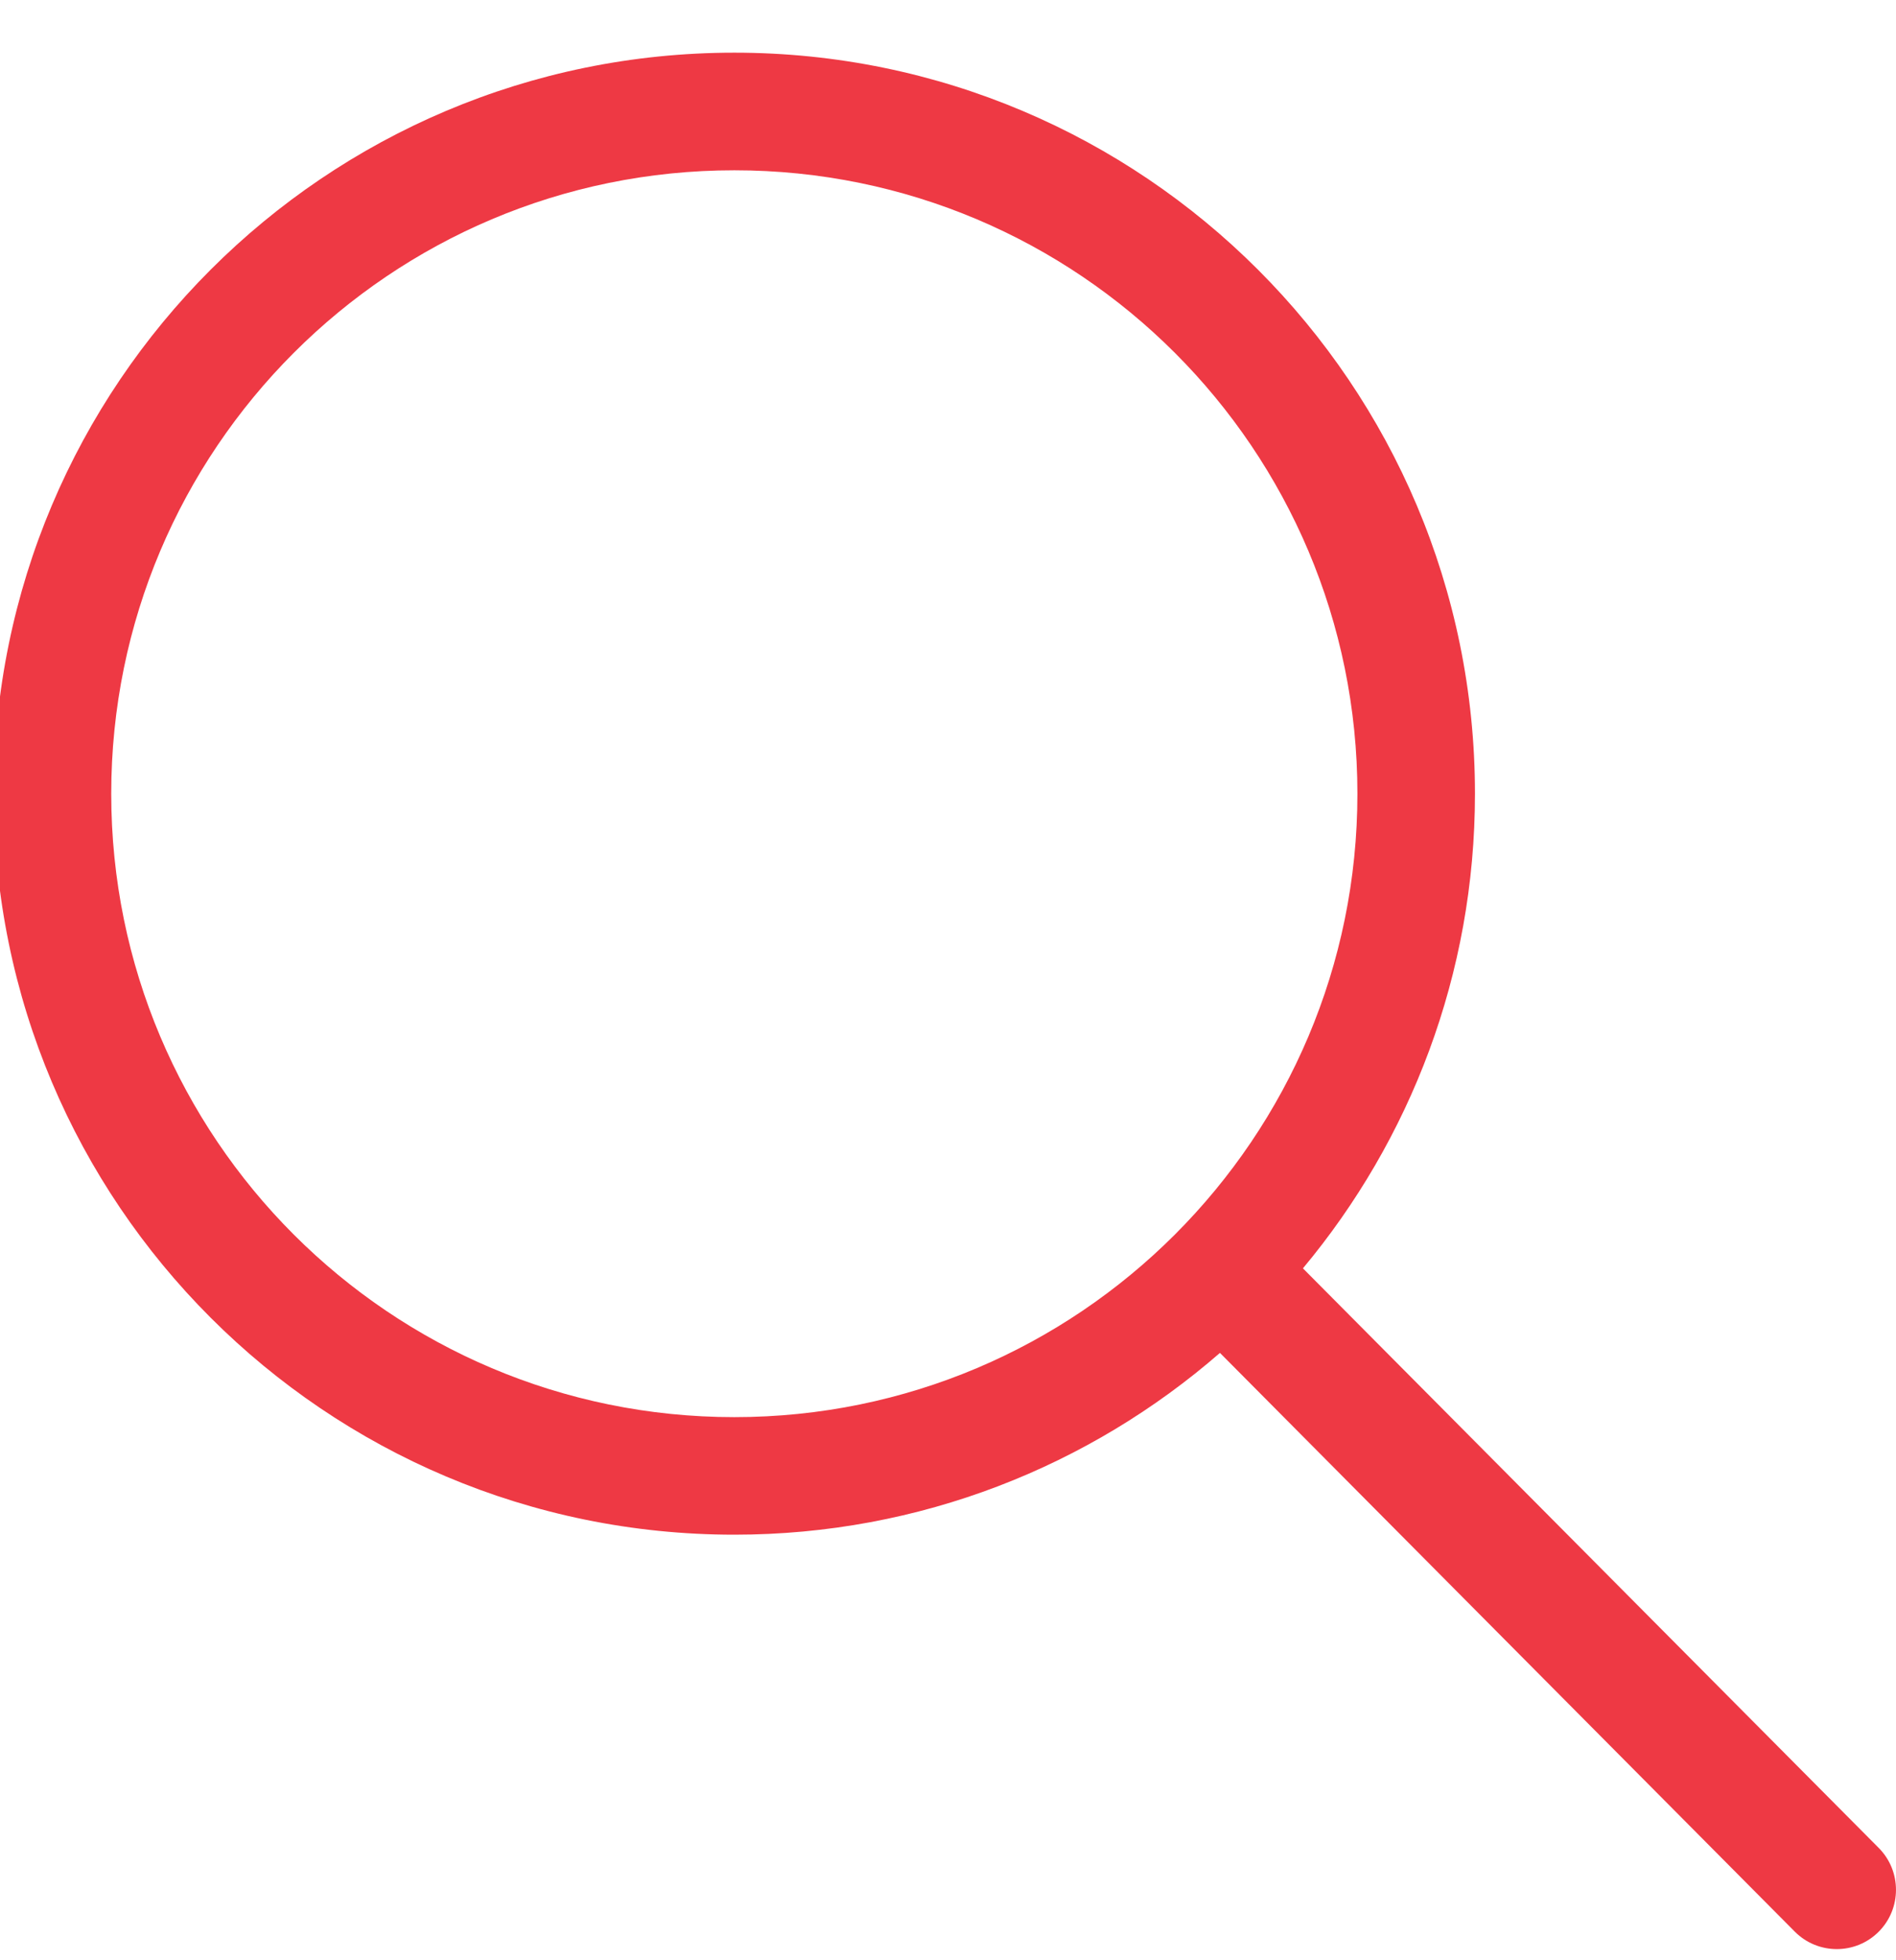 <svg width="30" height="31" viewBox="0 0 30 31" fill="none" xmlns="http://www.w3.org/2000/svg">
<g id="simple-line-icons:magnifier" clip-path="url(#clip0_9_749)">
<path id="Vector" d="M29.726 29.223L20.616 20.058C22.314 18.024 23.338 15.408 23.338 12.552C23.338 6.08 18.091 0.833 11.619 0.833C5.147 0.833 -0.1 6.08 -0.1 12.552C-0.1 19.024 5.147 24.27 11.619 24.27C14.559 24.27 17.245 23.185 19.303 21.395L28.4 30.549C28.766 30.915 29.36 30.915 29.726 30.549C30.091 30.183 30.091 29.589 29.726 29.223H29.726ZM11.619 22.411C6.174 22.411 1.76 17.997 1.76 12.552C1.76 7.107 6.174 2.693 11.619 2.693C17.064 2.693 21.478 7.107 21.478 12.552C21.478 17.997 17.064 22.411 11.619 22.411Z" fill="#EE3944"/>
</g>
<defs>
<clipPath id="clip0_9_749">
<rect width="30" height="30" fill="white" transform="translate(0 0.833)"/>
</clipPath>
</defs>
</svg>
